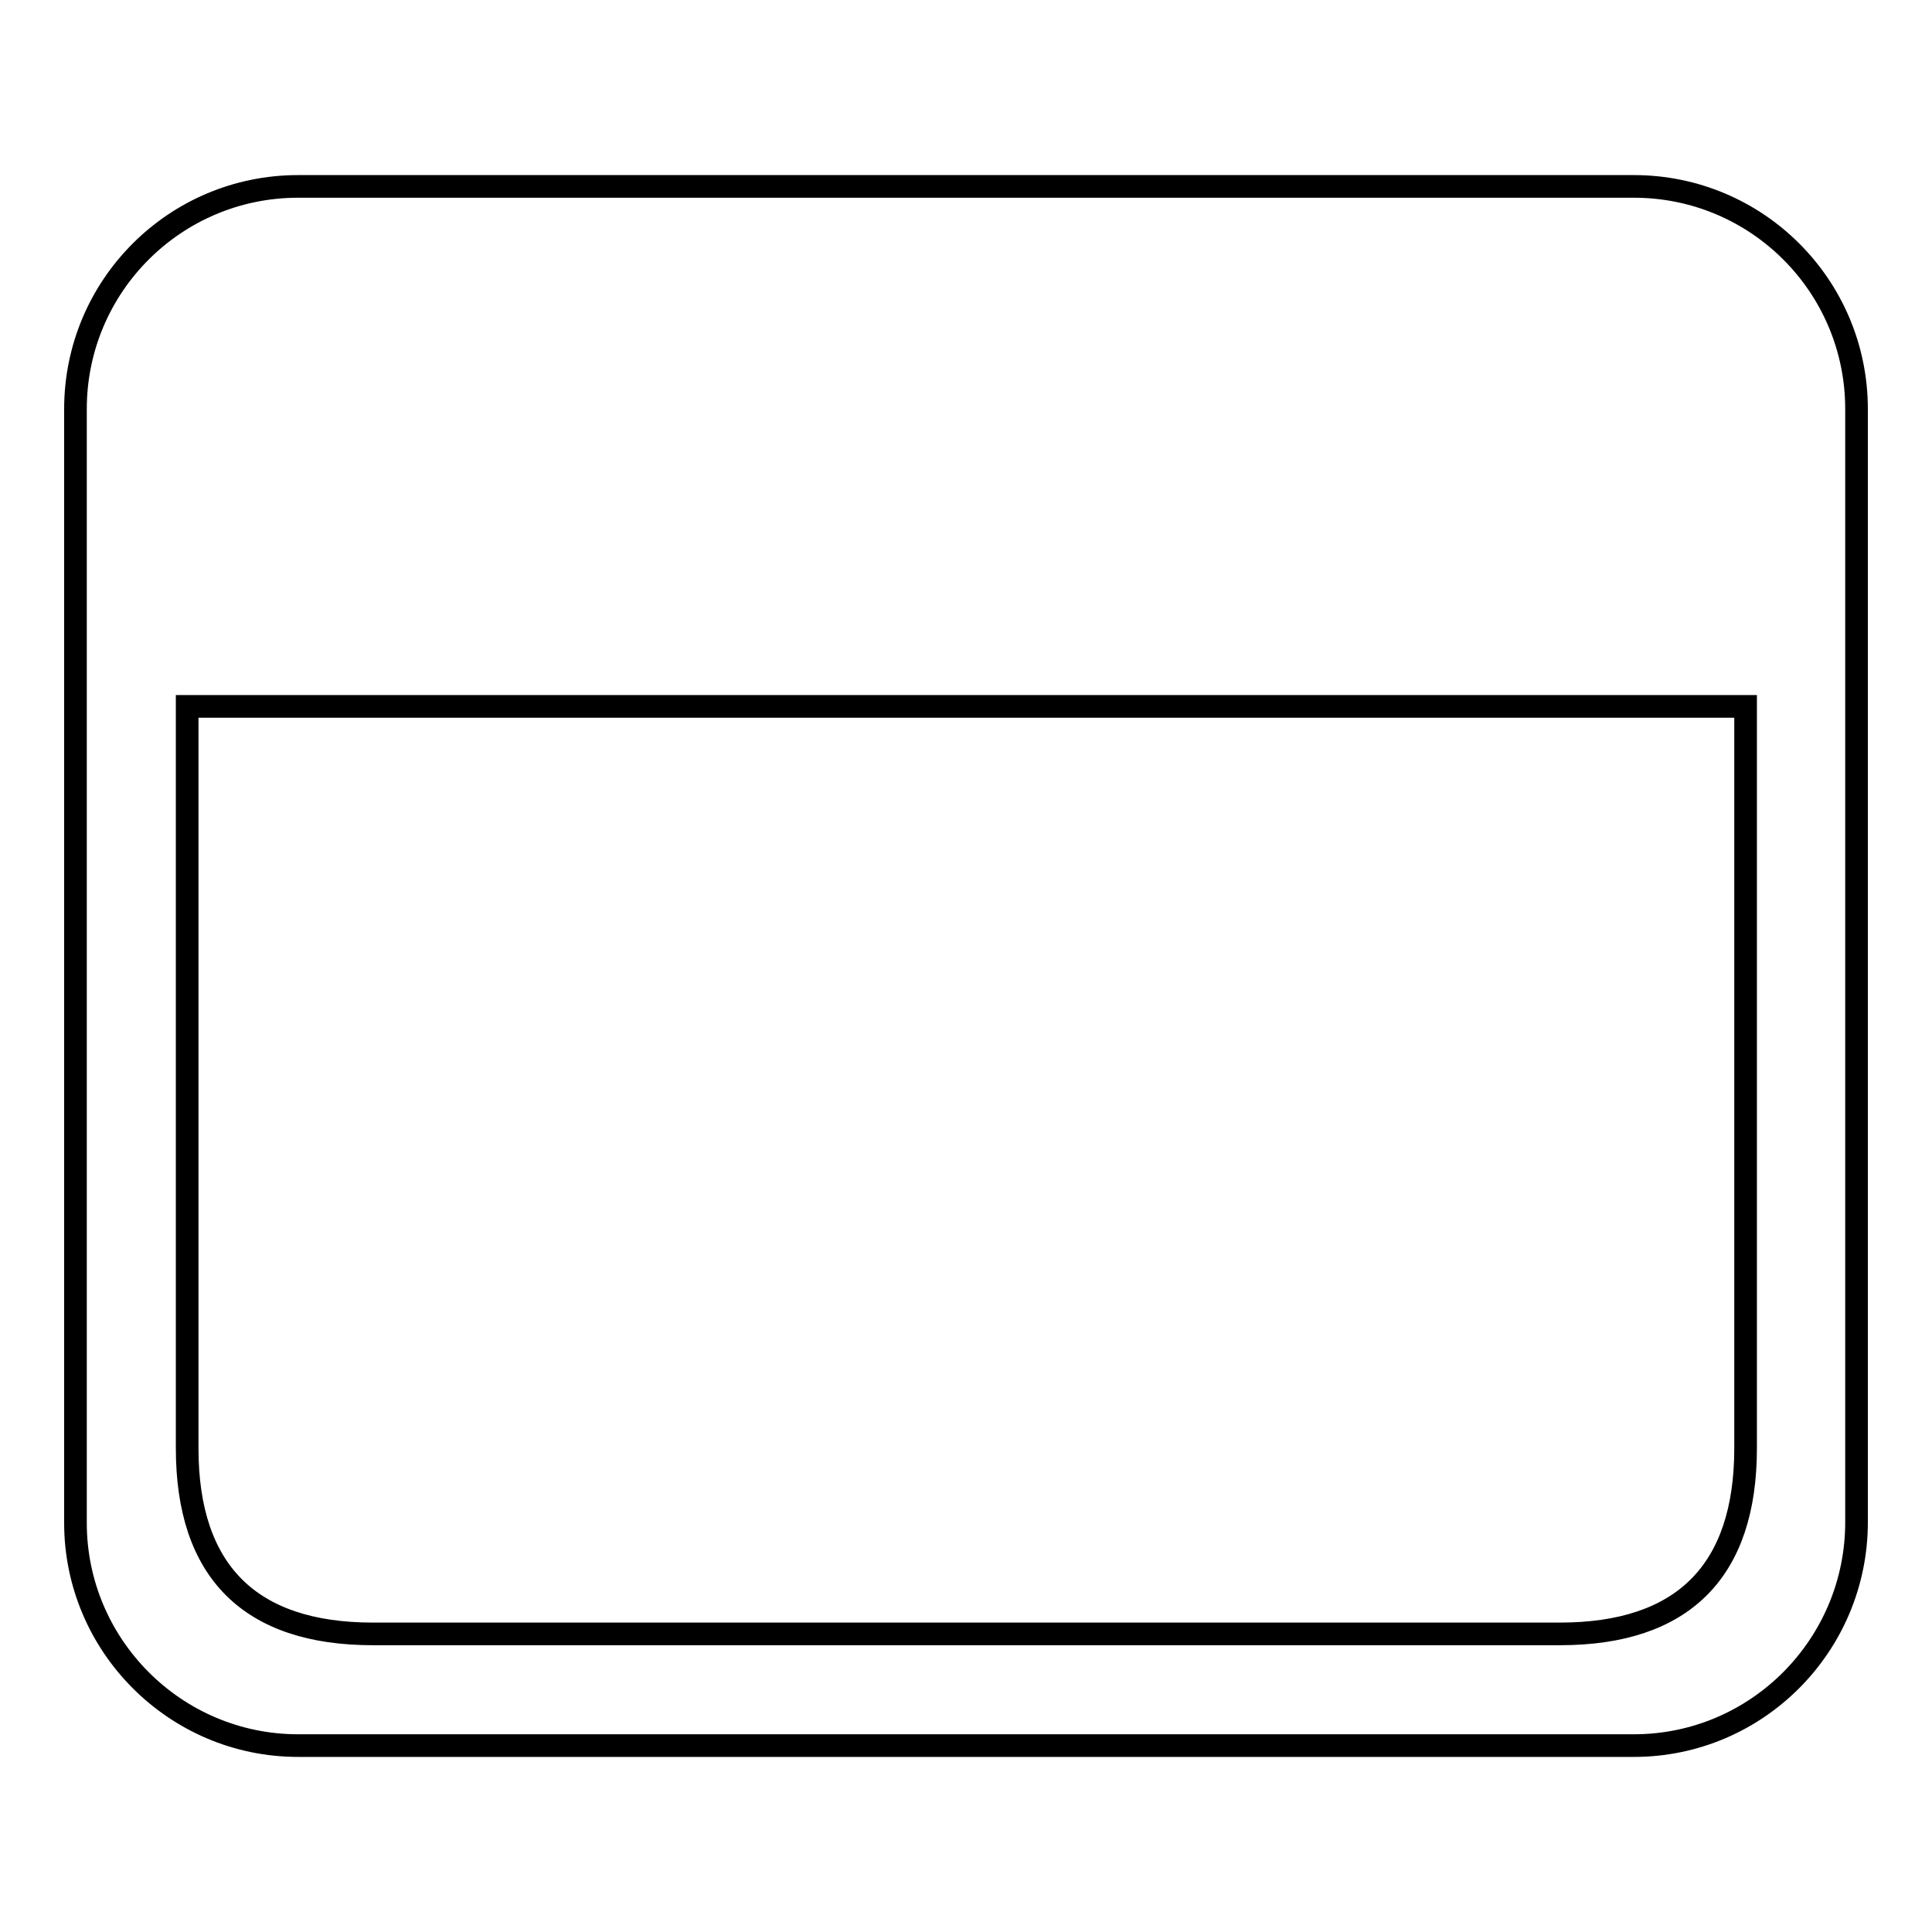 <?xml version="1.0" encoding="utf-8"?>
<!-- Svg Vector Icons : http://www.onlinewebfonts.com/icon -->
<!DOCTYPE svg PUBLIC "-//W3C//DTD SVG 1.1//EN" "http://www.w3.org/Graphics/SVG/1.1/DTD/svg11.dtd">
<svg version="1.1" xmlns="http://www.w3.org/2000/svg" xmlns:xlink="http://www.w3.org/1999/xlink" x="0px" y="0px" viewBox="0 0 256 256" enable-background="new 0 0 256 256" xml:space="preserve">
<g><g><path stroke-width="3" fill-opacity="0" stroke="#000000"  d="M216.5,231.3h-177C23.2,231.3,10,218,10,201.8V54.2c0-16.3,13.2-29.5,29.5-29.5h177c16.3,0,29.5,13.2,29.5,29.5v147.5C246,218,232.8,231.3,216.5,231.3z M24.8,93.6L24.8,93.6v98.3c0,16.3,8.3,24.6,24.6,24.6h157.3c16.3,0,24.6-8.3,24.6-24.6V93.6H24.8L24.8,93.6z"/></g></g>
</svg>
